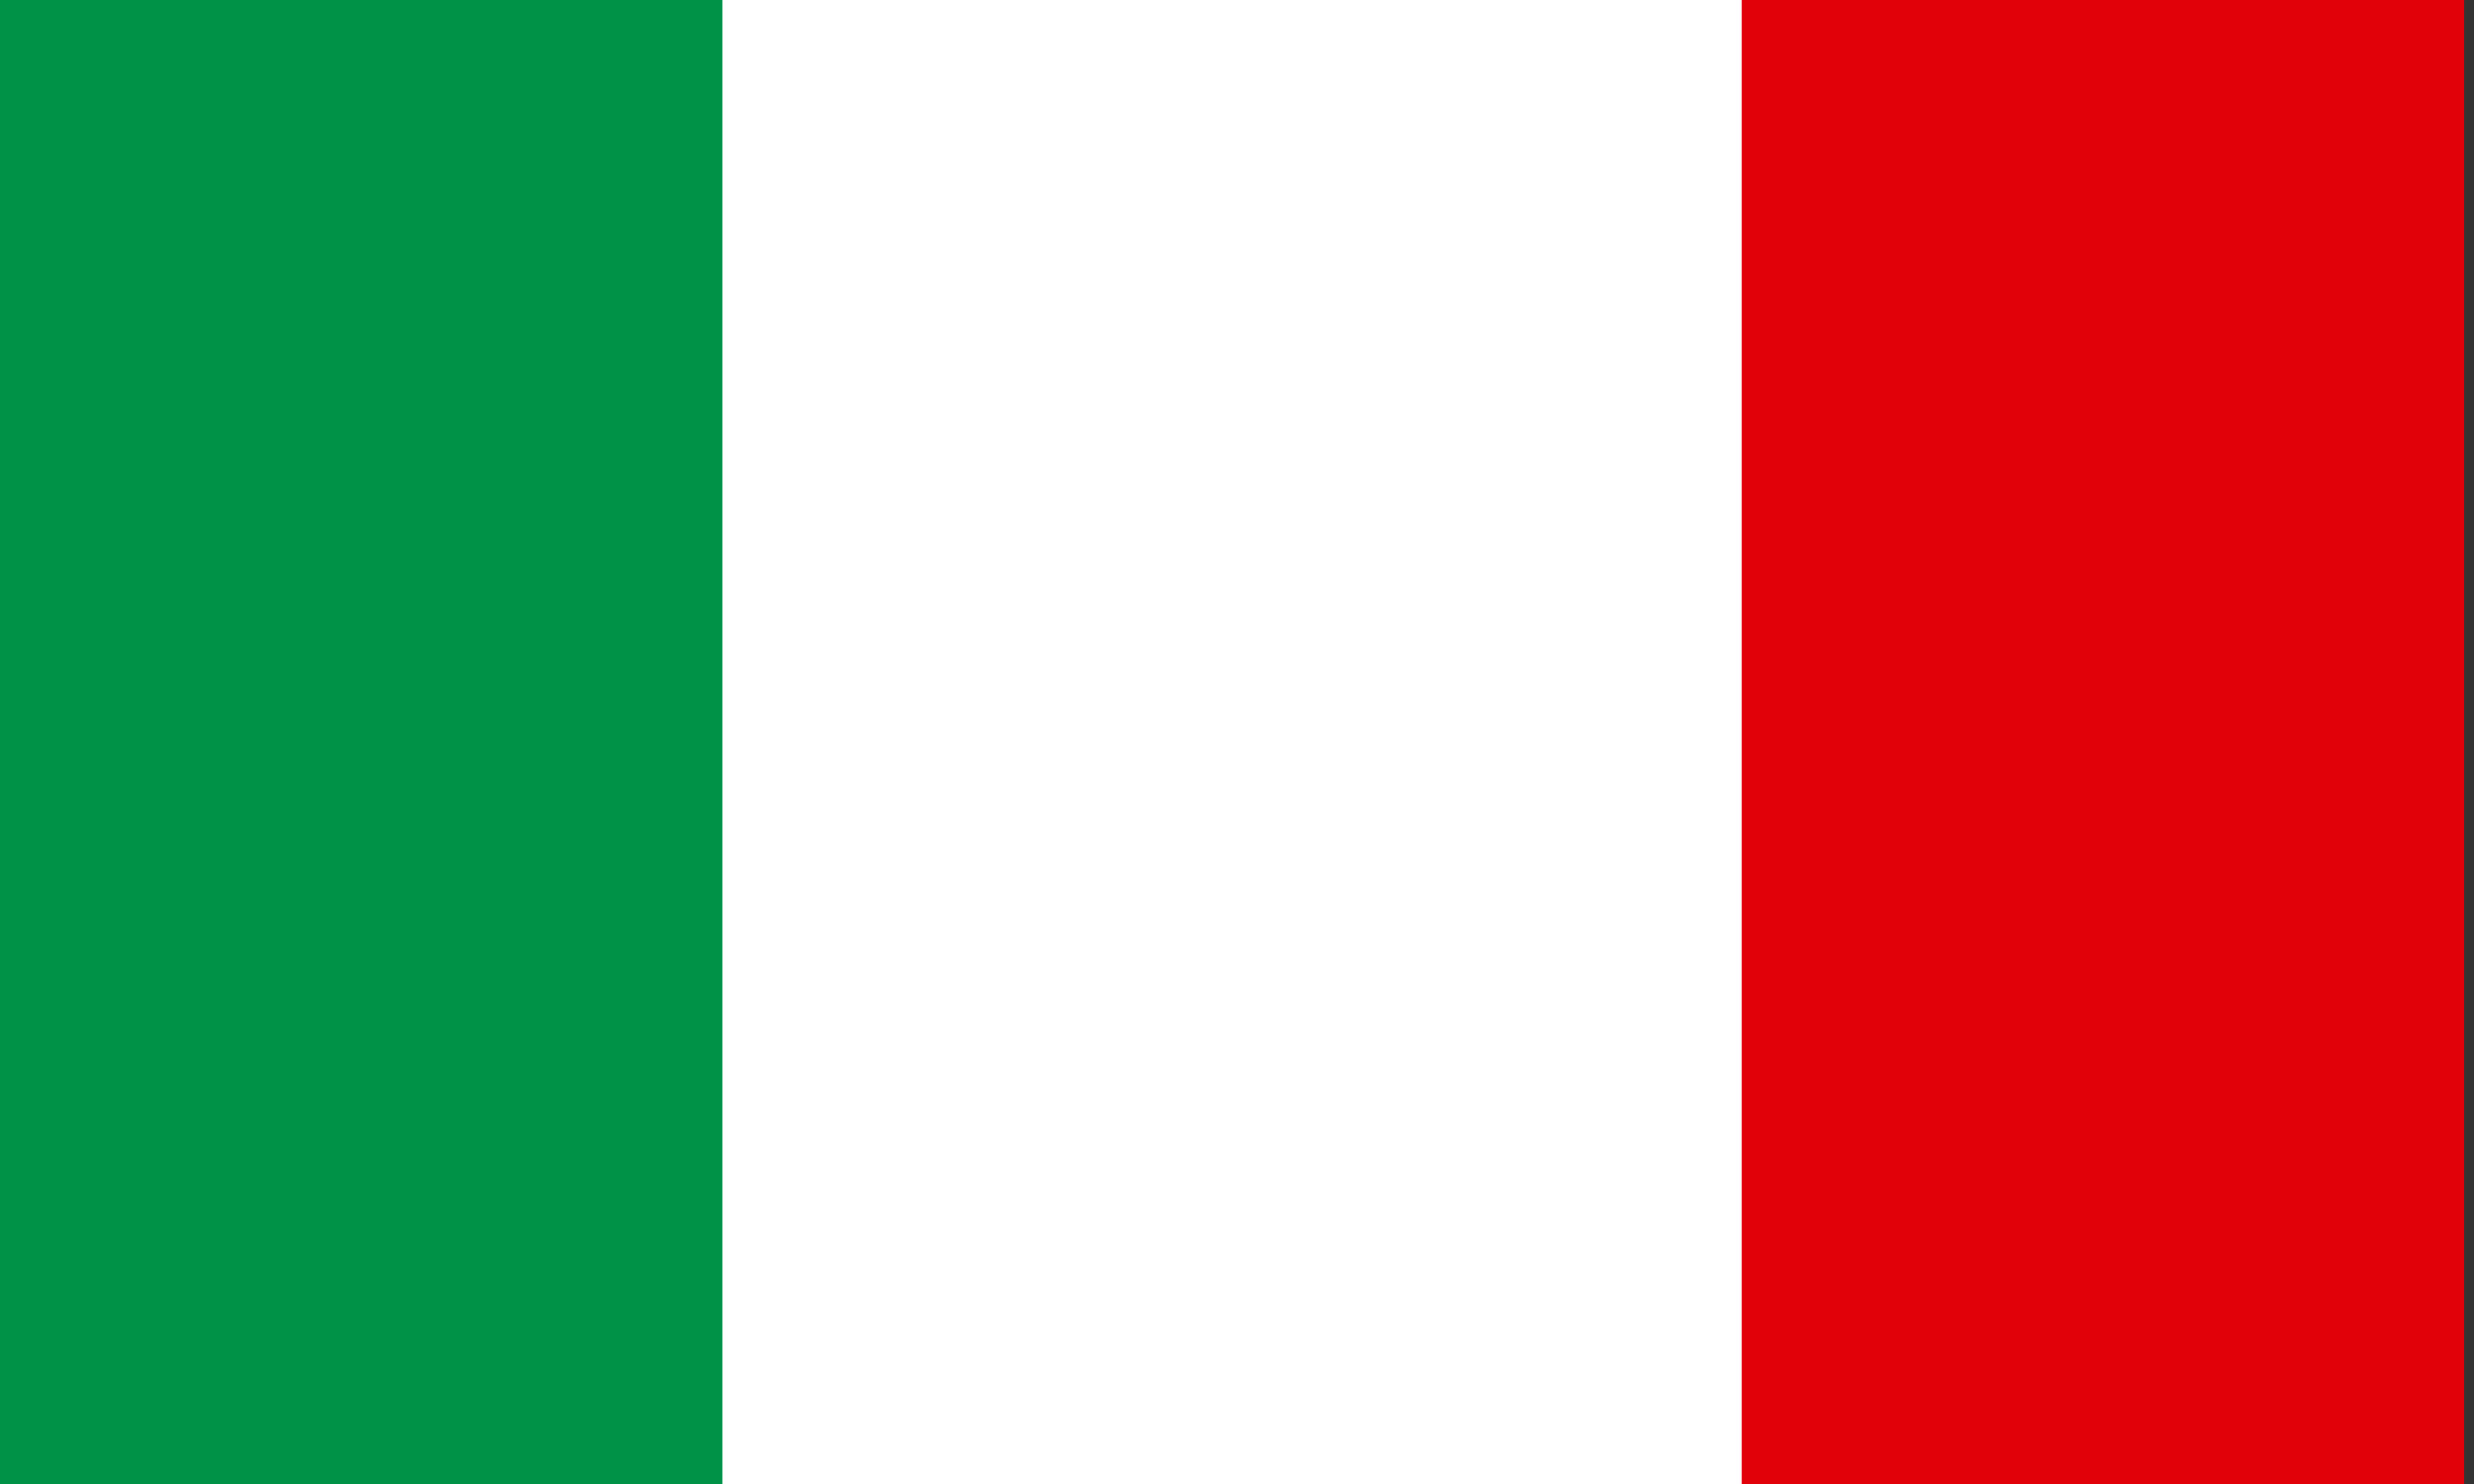 <?xml version="1.0" encoding="utf-8"?>
<!-- Generator: Adobe Illustrator 22.0.1, SVG Export Plug-In . SVG Version: 6.00 Build 0)  -->
<svg version="1.1" id="Capa_1" xmlns="http://www.w3.org/2000/svg" xmlns:xlink="http://www.w3.org/1999/xlink" x="0px" y="0px"
	 viewBox="0 0 25 15" style="enable-background:new 0 0 25 15;" xml:space="preserve">
<rect x="0" y="0" width="25" height="15" fill="#333333" stroke="none"/>
<style type="text/css">
	.st0{fill:#FFFFFF;}
	.st1{fill:#009246;}
	.st2{fill:#E10108;}
</style>
<g>
	<path class="st0" d="M24.9,7.6c0-6.9-5.5-12.5-12.5-12.5S-0.1,0.6-0.1,7.6c0,6.9,5.5,12.5,12.5,12.5S24.9,14.5,24.9,7.6"/>
	<path class="st1" d="M7.3-3.9v22.7c-0.9-0.4-1.8-0.9-2.5-1.5C1.8,15.1,0,11.5,0,7.5s1.9-7.6,4.8-9.9C5.5-3,6.4-3.5,7.3-3.9z"/>
	<path class="st2" d="M24.9,7.5c0,4-1.9,7.6-4.8,9.9c-0.7,0.6-1.6,1-2.5,1.5V-3.9c0.9,0.4,1.8,0.9,2.5,1.5C23,0,24.9,3.6,24.9,7.5"
		/>
</g>
<path class="st1" d="M0,18.8V-3.9C0.9-3.5,1.8-3,2.5-2.4c3,2.2,4.8,5.8,4.8,9.9s-1.9,7.6-4.8,9.9C1.8,17.9,0.9,18.4,0,18.8z"/>
<path class="st2" d="M17.6,7.5c0-4,1.9-7.6,4.8-9.9c0.7-0.6,1.6-1,2.5-1.5v22.7c-0.9-0.4-1.8-0.9-2.5-1.5
	C19.6,14.9,17.6,11.3,17.6,7.5"/>
</svg>
